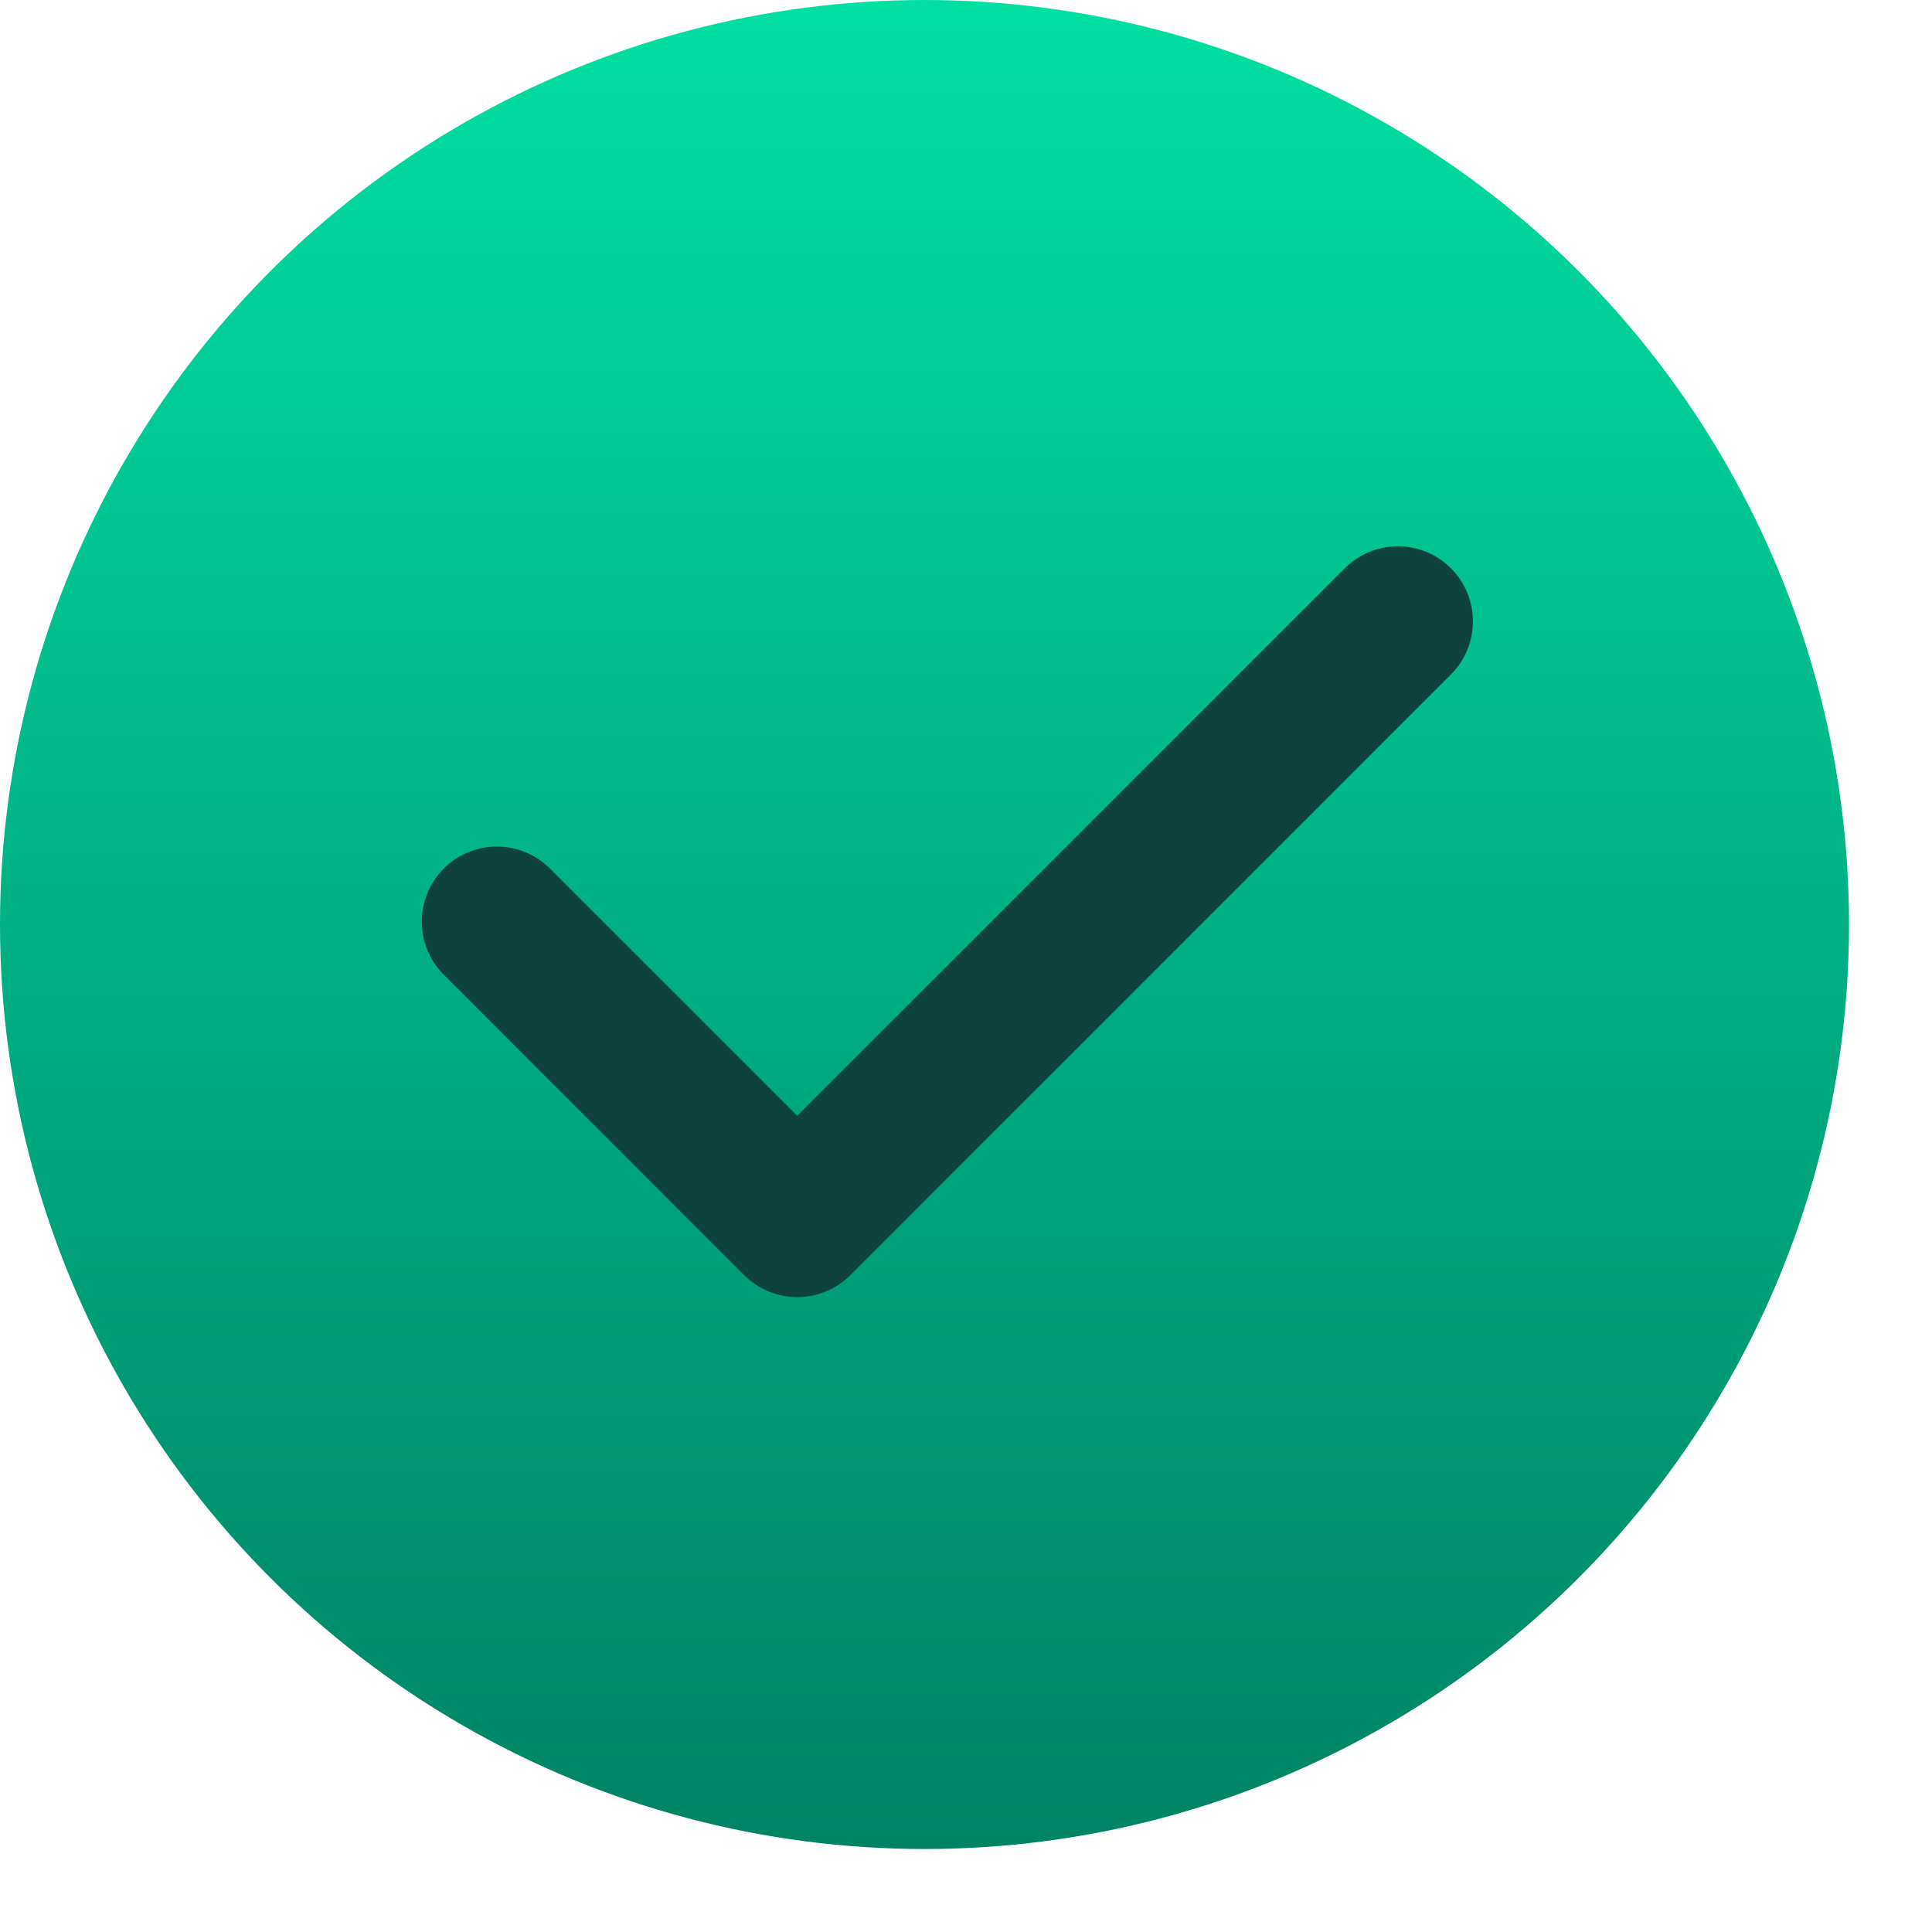 <?xml version="1.0" encoding="UTF-8"?> <svg xmlns="http://www.w3.org/2000/svg" width="21" height="21" viewBox="0 0 21 21" fill="none"><circle cx="10.049" cy="10.049" r="10.049" fill="url(#paint0_linear_942_1247)"></circle><path d="M5.401 10.018L8.666 13.283L15.194 6.754" stroke="#0D433C" stroke-width="1.632" stroke-linecap="round" stroke-linejoin="round"></path><defs><linearGradient id="paint0_linear_942_1247" x1="10.049" y1="0" x2="10.049" y2="20.098" gradientUnits="userSpaceOnUse"><stop stop-color="#01DFA2"></stop><stop offset="1" stop-color="#008364"></stop></linearGradient></defs></svg> 